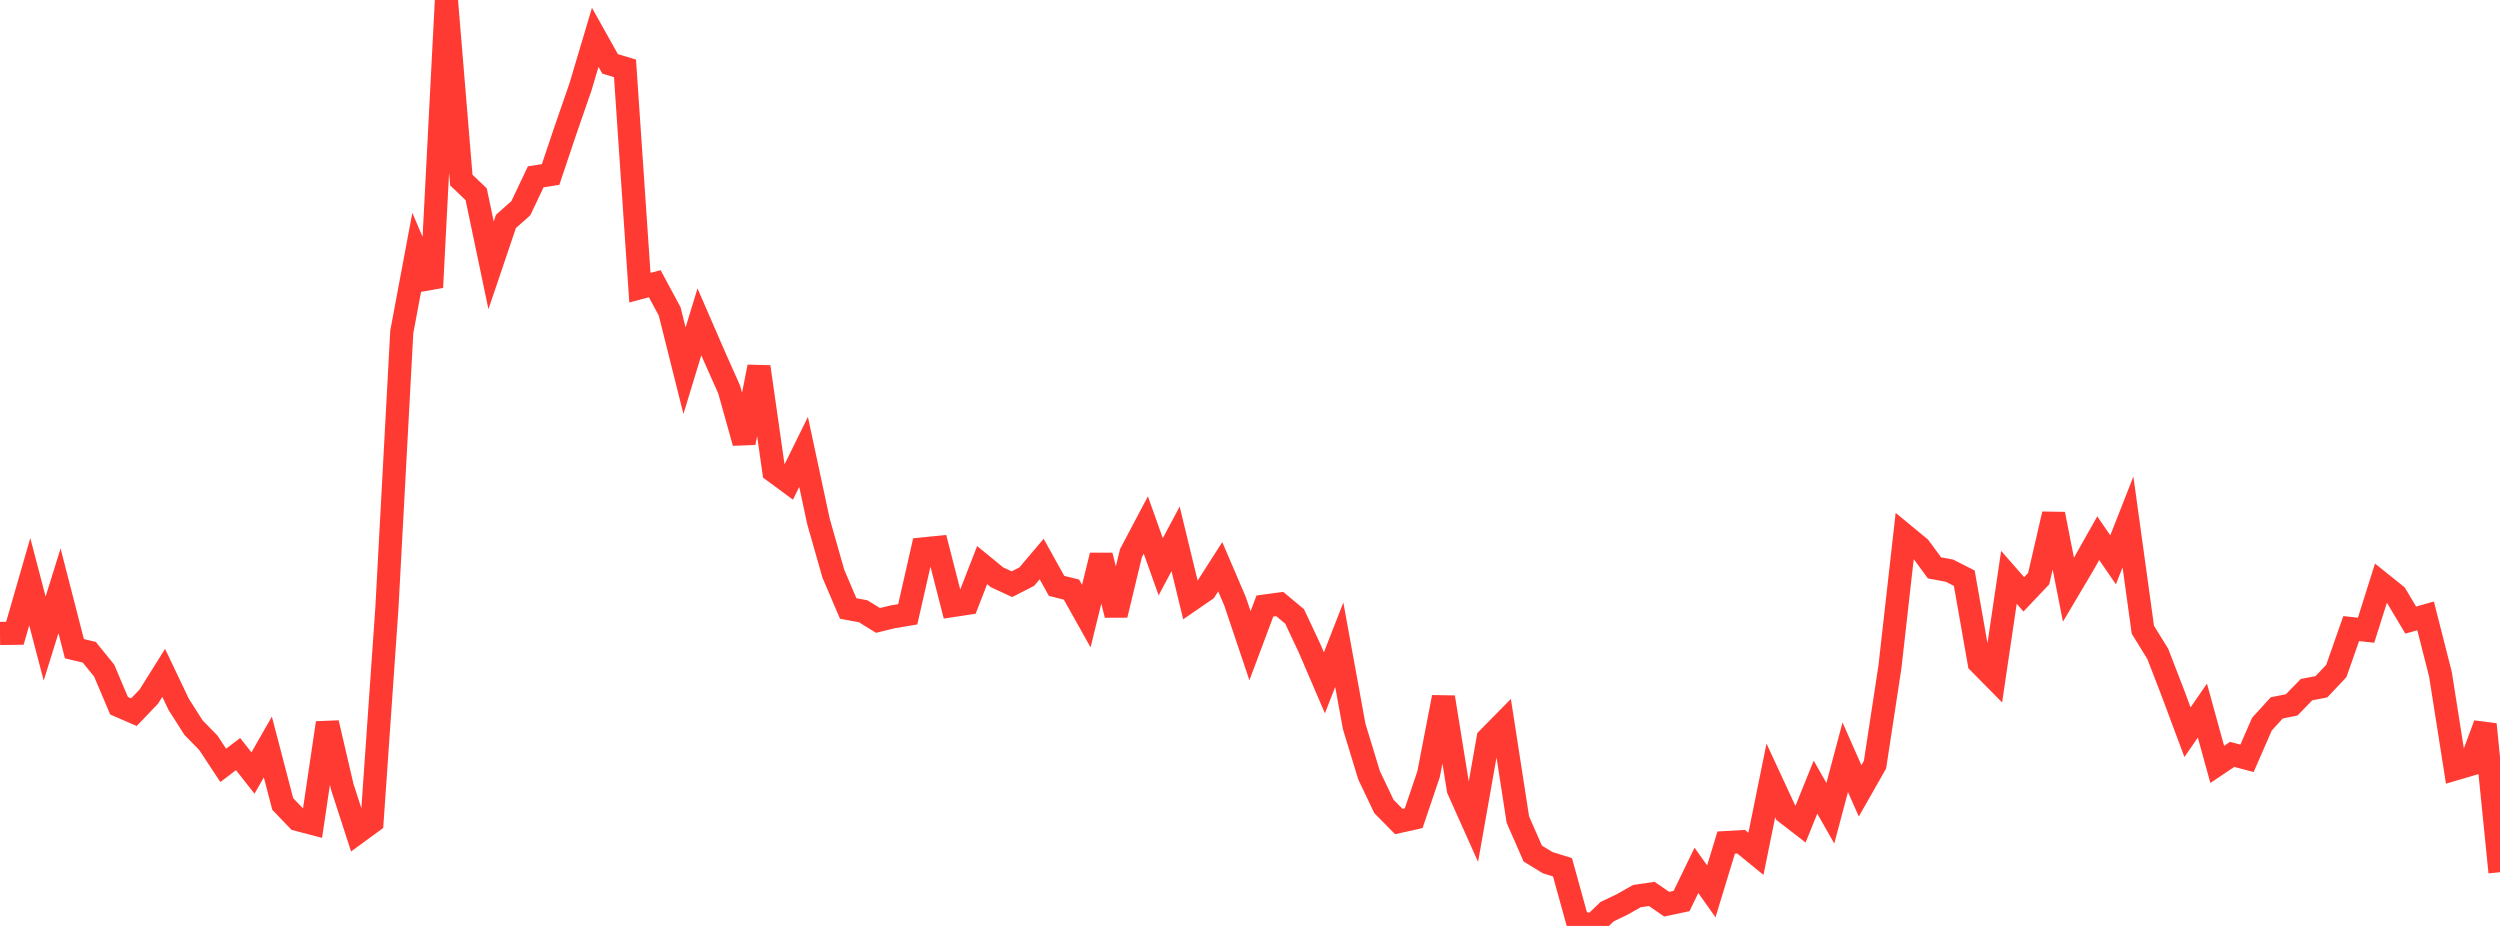 <?xml version="1.0" standalone="no"?>
<!DOCTYPE svg PUBLIC "-//W3C//DTD SVG 1.1//EN" "http://www.w3.org/Graphics/SVG/1.1/DTD/svg11.dtd">

<svg width="135" height="50" viewBox="0 0 135 50" preserveAspectRatio="none" 
  xmlns="http://www.w3.org/2000/svg"
  xmlns:xlink="http://www.w3.org/1999/xlink">


<polyline points="0.0, 34.206 0.804, 34.197 1.607, 31.412 2.411, 34.483 3.214, 31.903 4.018, 35.029 4.821, 35.222 5.625, 36.213 6.429, 38.109 7.232, 38.457 8.036, 37.616 8.839, 36.335 9.643, 38.023 10.446, 39.288 11.25, 40.109 12.054, 41.329 12.857, 40.721 13.661, 41.744 14.464, 40.337 15.268, 43.416 16.071, 44.252 16.875, 44.464 17.679, 39.037 18.482, 42.487 19.286, 44.966 20.089, 44.379 20.893, 32.824 21.696, 17.924 22.5, 13.633 23.304, 15.517 24.107, 0.0 24.911, 9.724 25.714, 10.489 26.518, 14.328 27.321, 11.956 28.125, 11.244 28.929, 9.549 29.732, 9.422 30.536, 7.032 31.339, 4.715 32.143, 2.017 32.946, 3.45 33.75, 3.691 34.554, 15.536 35.357, 15.321 36.161, 16.814 36.964, 20.018 37.768, 17.38 38.571, 19.23 39.375, 21.036 40.179, 23.907 40.982, 19.809 41.786, 25.445 42.589, 26.036 43.393, 24.403 44.196, 28.153 45.0, 30.978 45.804, 32.859 46.607, 33.006 47.411, 33.503 48.214, 33.307 49.018, 33.173 49.821, 29.644 50.625, 29.564 51.429, 32.7 52.232, 32.579 53.036, 30.516 53.839, 31.173 54.643, 31.547 55.446, 31.137 56.25, 30.188 57.054, 31.637 57.857, 31.836 58.661, 33.27 59.464, 29.994 60.268, 33.209 61.071, 29.872 61.875, 28.351 62.679, 30.606 63.482, 29.097 64.286, 32.413 65.089, 31.861 65.893, 30.604 66.696, 32.479 67.5, 34.87 68.304, 32.726 69.107, 32.617 69.911, 33.29 70.714, 35.001 71.518, 36.872 72.321, 34.817 73.125, 39.225 73.929, 41.861 74.732, 43.547 75.536, 44.362 76.339, 44.183 77.143, 41.807 77.946, 37.651 78.75, 42.632 79.554, 44.428 80.357, 39.884 81.161, 39.067 81.964, 44.256 82.768, 46.091 83.571, 46.582 84.375, 46.834 85.179, 49.743 85.982, 50.0 86.786, 49.228 87.589, 48.845 88.393, 48.39 89.196, 48.272 90.0, 48.826 90.804, 48.655 91.607, 46.999 92.411, 48.133 93.214, 45.499 94.018, 45.452 94.821, 46.107 95.625, 42.143 96.429, 43.877 97.232, 44.498 98.036, 42.506 98.839, 43.915 99.643, 40.891 100.446, 42.706 101.25, 41.293 102.054, 36.031 102.857, 28.911 103.661, 29.575 104.464, 30.666 105.268, 30.814 106.071, 31.223 106.875, 35.788 107.679, 36.602 108.482, 31.176 109.286, 32.095 110.089, 31.247 110.893, 27.761 111.696, 31.845 112.5, 30.489 113.304, 29.063 114.107, 30.23 114.911, 28.186 115.714, 34.006 116.518, 35.307 117.321, 37.384 118.125, 39.539 118.929, 38.373 119.732, 41.278 120.536, 40.737 121.339, 40.949 122.143, 39.105 122.946, 38.224 123.75, 38.064 124.554, 37.24 125.357, 37.085 126.161, 36.233 126.964, 33.944 127.768, 34.032 128.571, 31.491 129.375, 32.136 130.179, 33.484 130.982, 33.257 131.786, 36.418 132.589, 41.518 133.393, 41.281 134.196, 39.116 135.0, 47.1" fill="none" stroke="#ff3a33" stroke-width="1.25"/>

</svg>